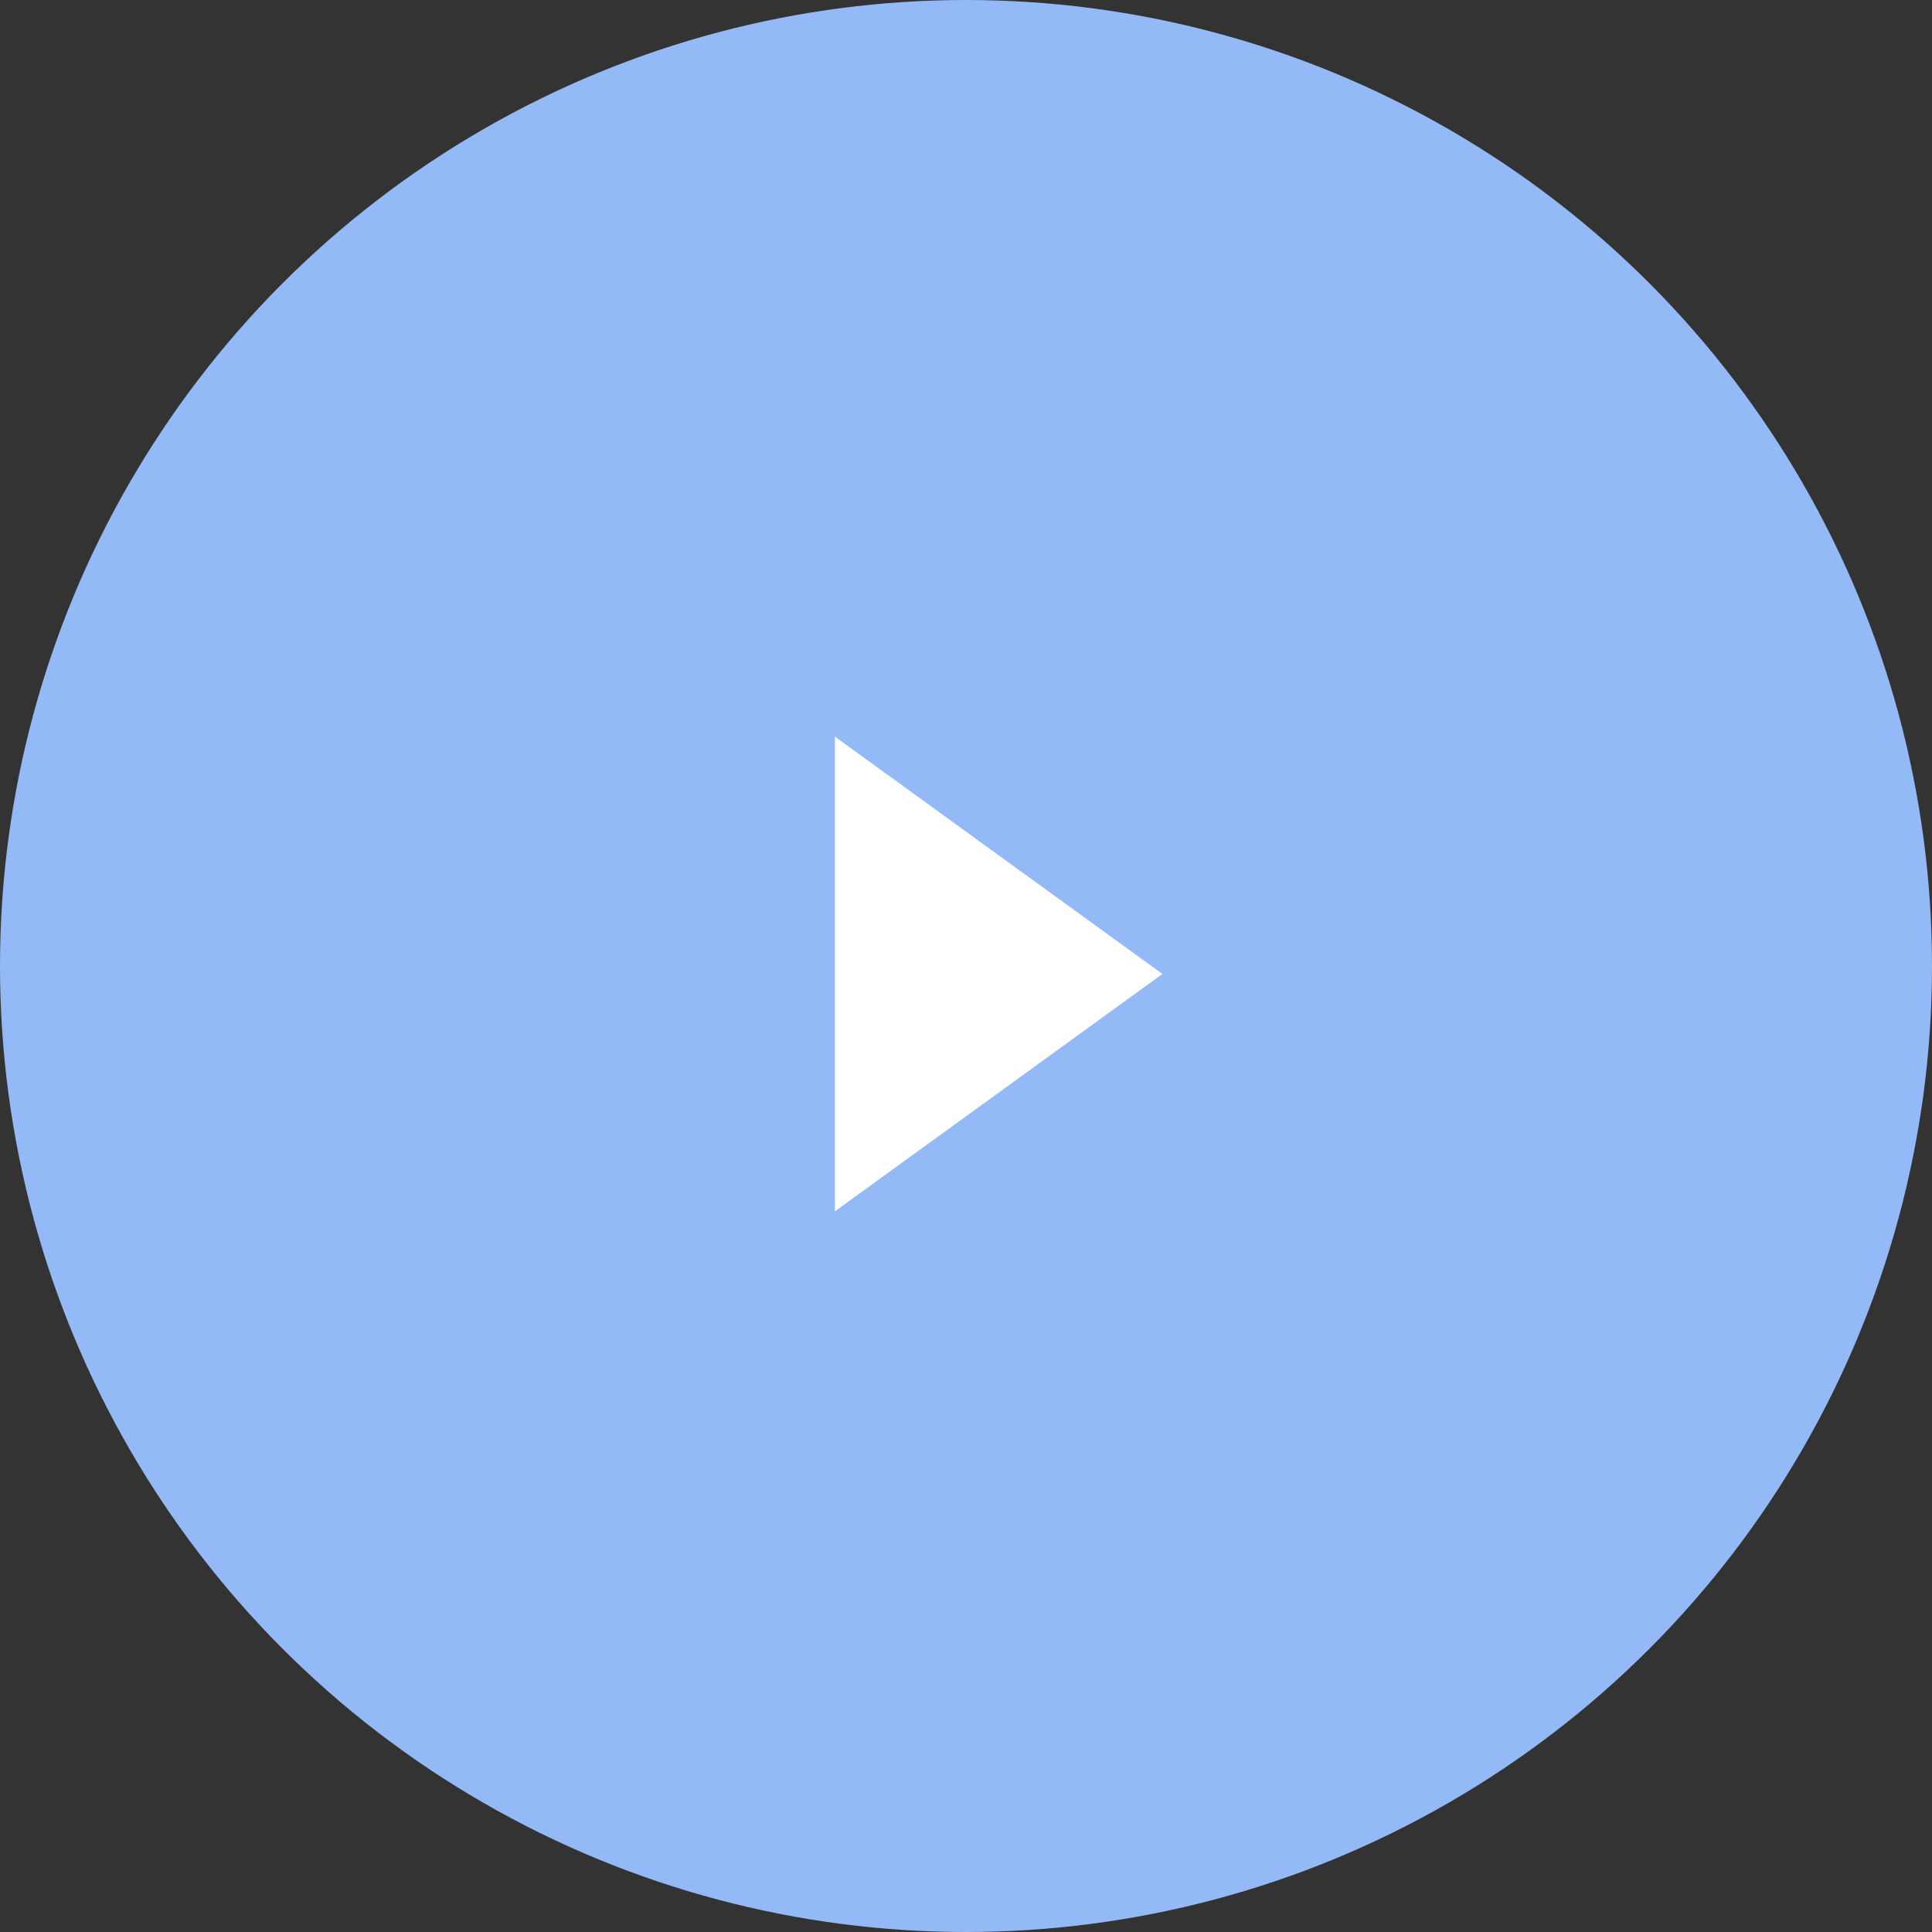 <svg id="アイコン" xmlns="http://www.w3.org/2000/svg" width="126" height="126" viewBox="0 0 126 126">
  <rect x="0" y="0" width="126" height="126" fill="#333333" stroke="none"/>
  <defs>
    <style>
      .cls-1 {
        fill: #94b9f7;
      }

      .cls-2 {
        fill: #fff;
        fill-rule: evenodd;
      }
    </style>
  </defs>
  <circle id="楕円形_1" data-name="楕円形 1" class="cls-1" cx="63" cy="63" r="63"/>
  <path id="_" data-name="▶" class="cls-2" d="M1067.81,3214.52l-21.36-15.48V3230Z" transform="translate(-992 -3151)"/>
</svg>
